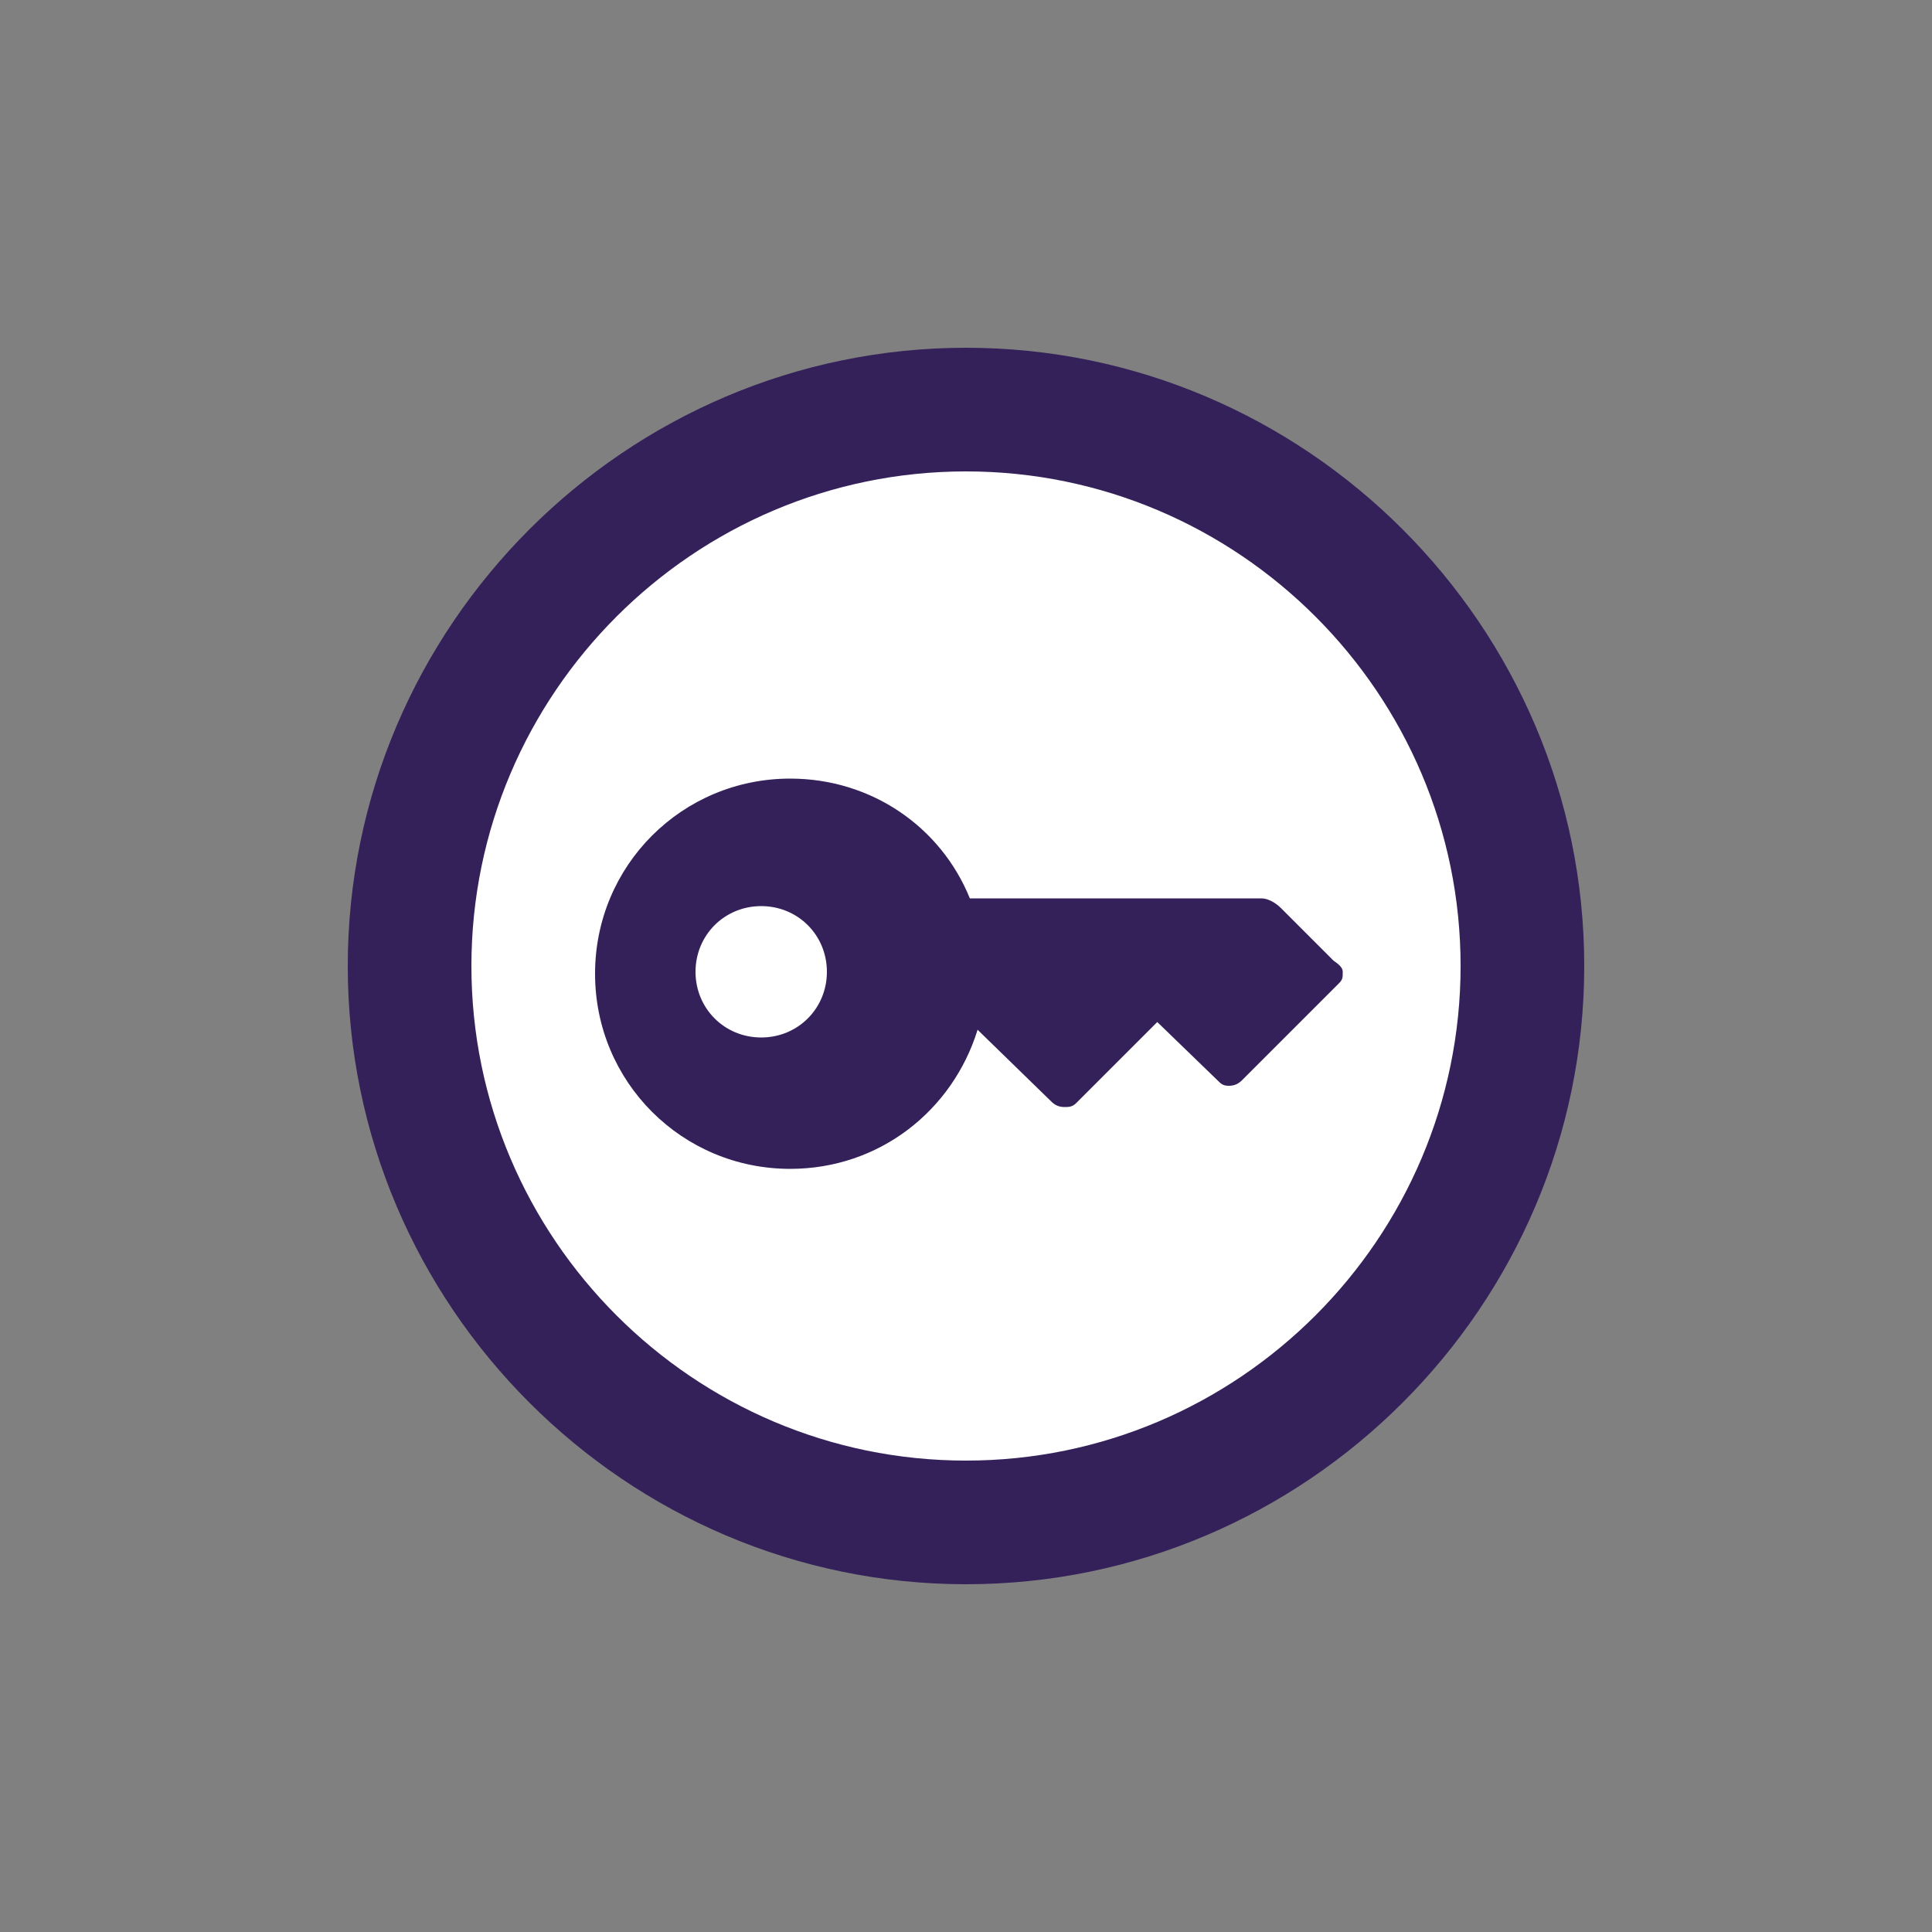 <?xml version="1.0" encoding="utf-8"?>
<!-- Generator: Adobe Illustrator 26.5.0, SVG Export Plug-In . SVG Version: 6.00 Build 0)  -->
<svg version="1.1" id="Layer_1" xmlns="http://www.w3.org/2000/svg" xmlns:xlink="http://www.w3.org/1999/xlink" x="0px" y="0px"
	 viewBox="0 0 100 100" style="enable-background:new 0 0 100 100;" xml:space="preserve">
<rect x="0" y="0" width="100" height="100" fill="#808080" stroke="none"/>
<style type="text/css">
	.st0{fill:#FFFFFF;}
	.st1{fill:#34215A;}
</style>
<circle class="st0" cx="50" cy="50" r="28.8"/>
<g>
	<path class="st1" d="M69,49.7L66.3,47c-0.3-0.3-0.7-0.5-1-0.5H50.2c-1.5-3.7-5.1-6.2-9.3-6.2c-5.6,0-10.1,4.5-10.1,10.1
		s4.5,10.1,10.1,10.1c4.6,0,8.4-3,9.7-7.2l3.8,3.7c0.2,0.2,0.4,0.3,0.7,0.3c0.2,0,0.4,0,0.6-0.2l4.2-4.2l3.1,3
		c0.2,0.2,0.3,0.3,0.6,0.3s0.5-0.1,0.7-0.3l5-5c0.2-0.2,0.2-0.3,0.2-0.6S69.1,49.8,69,49.7L69,49.7z M39.4,53.7
		c-1.9,0-3.4-1.5-3.4-3.4s1.5-3.4,3.4-3.4s3.4,1.5,3.4,3.4S41.3,53.7,39.4,53.7z"/>
	<path class="st1" d="M50,18c-17.6,0-32,14.4-32,32s14.4,32,32,32s32-14.4,32-32S67.6,18,50,18z M50,75.6
		c-14.1,0-25.6-11.5-25.6-25.6S35.9,24.4,50,24.4S75.6,35.9,75.6,50S64.1,75.6,50,75.6z"/>
</g>
</svg>
